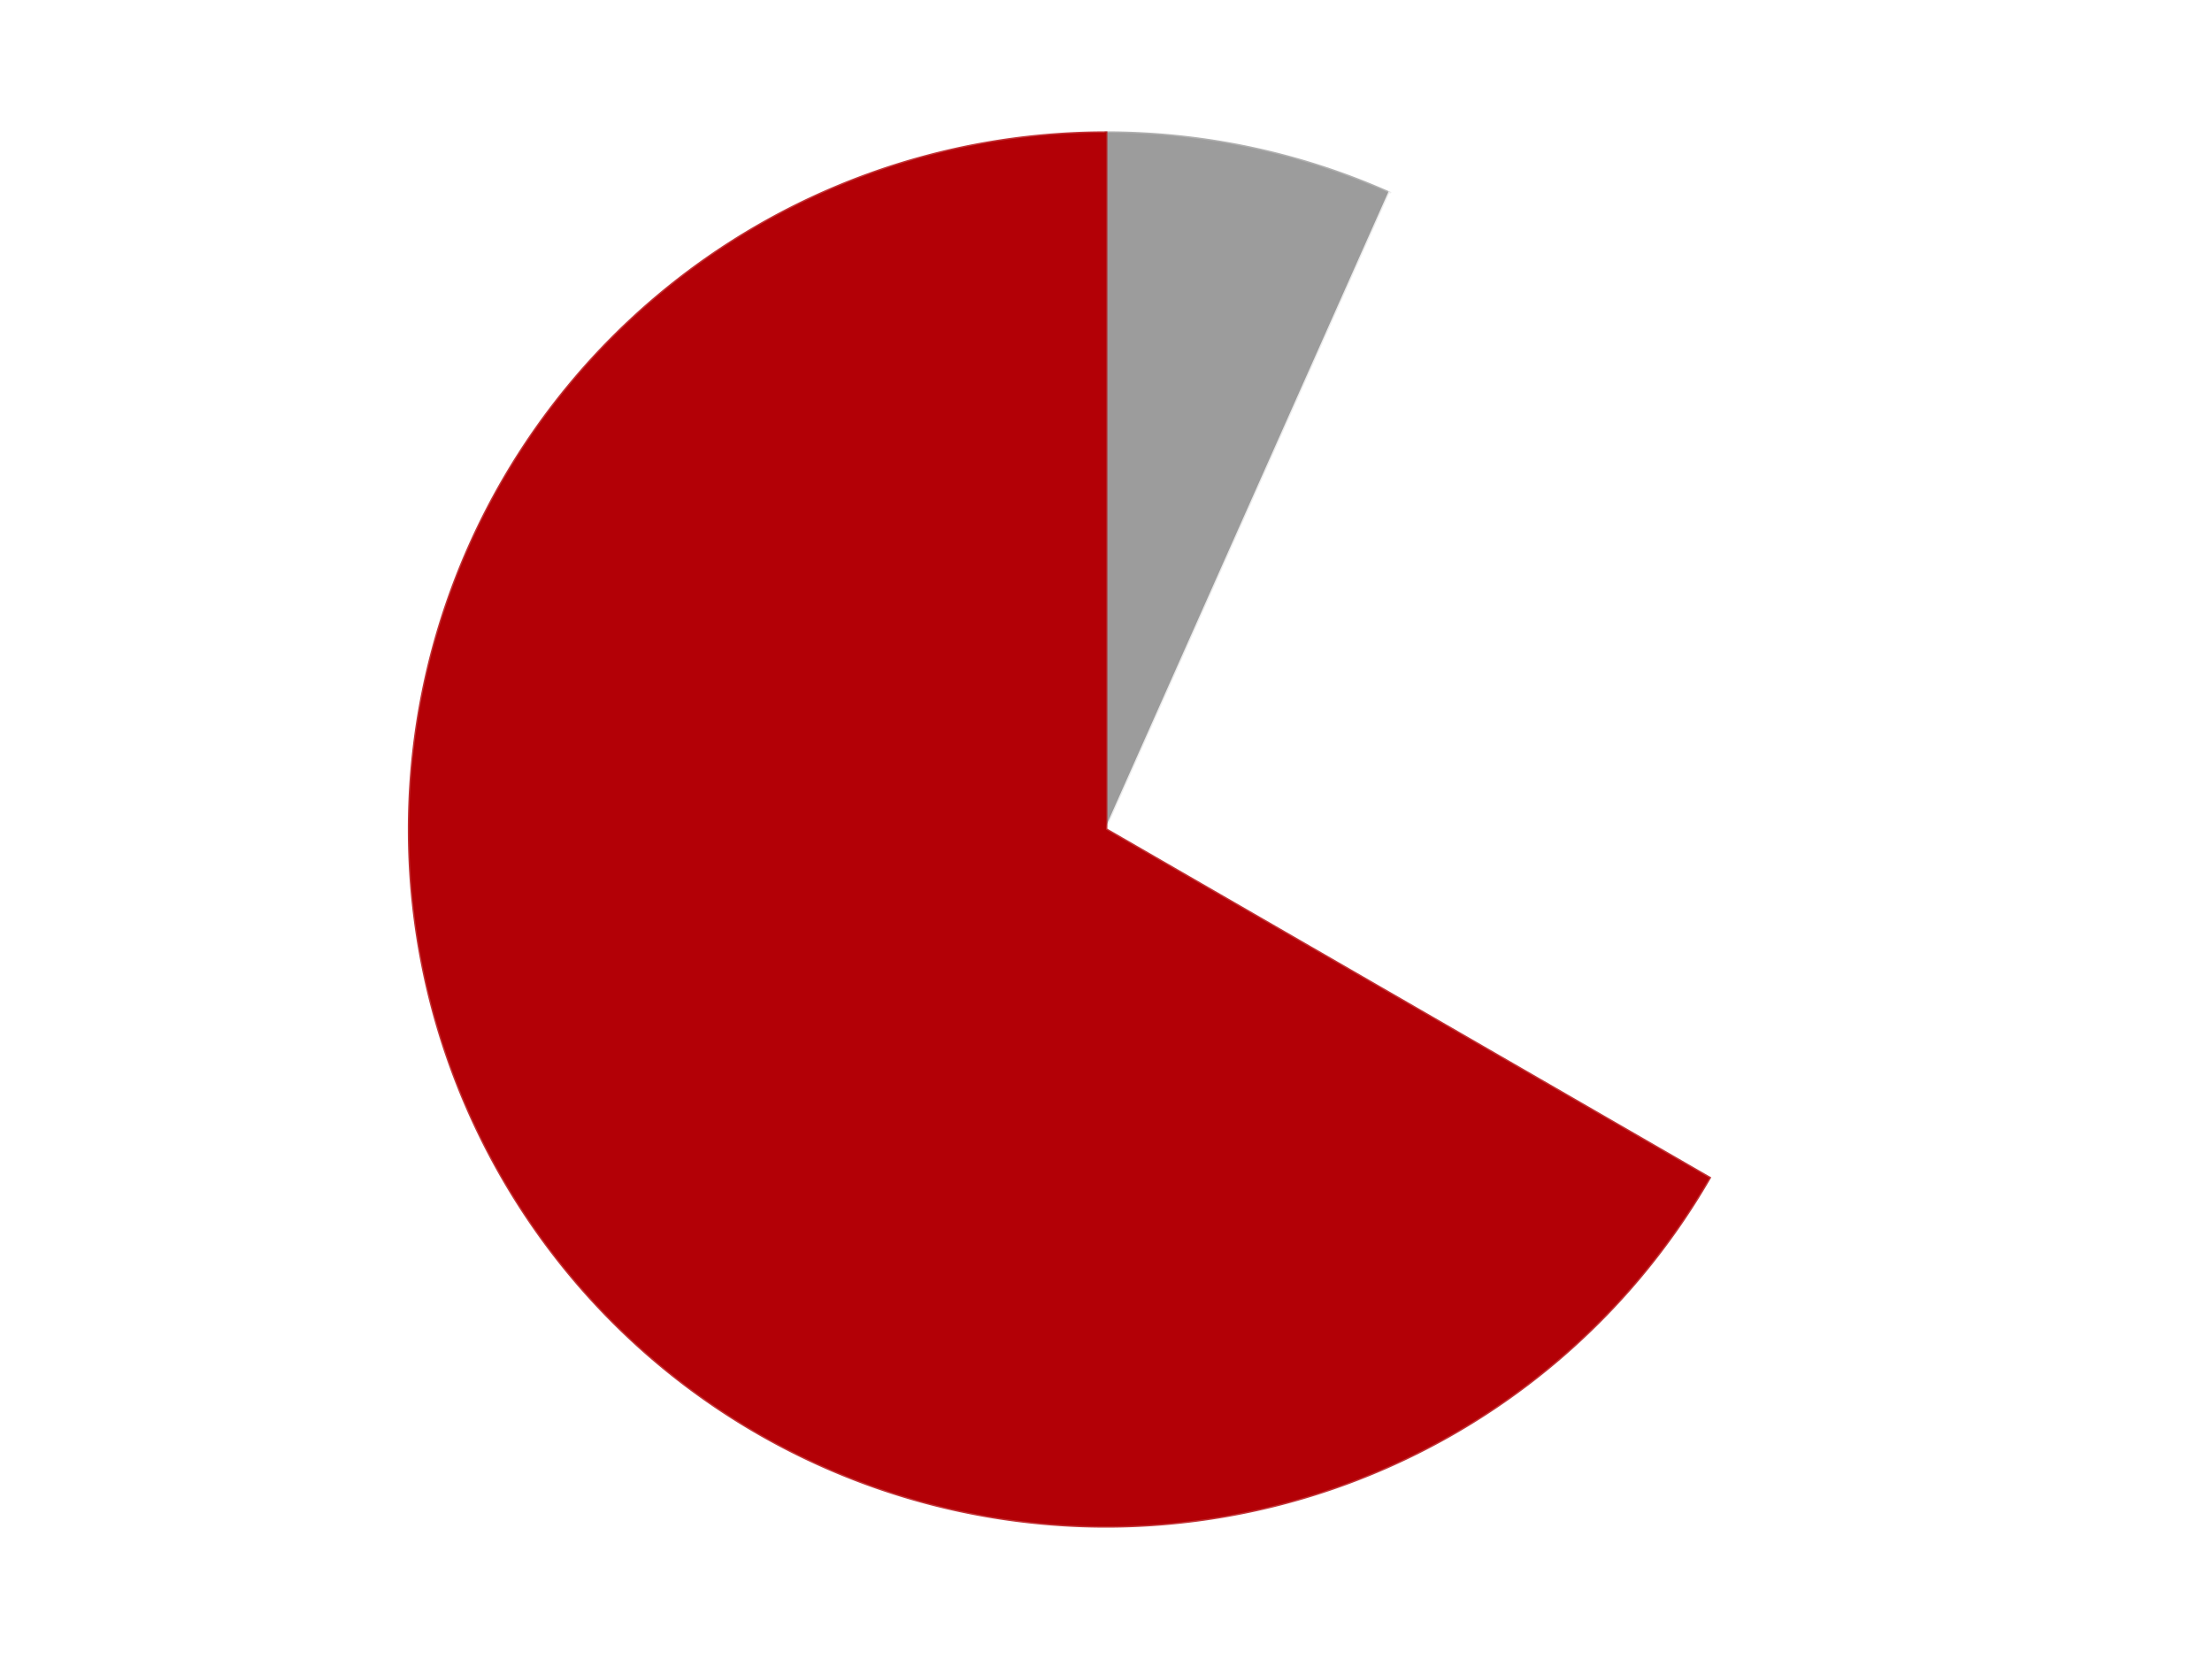 <?xml version='1.0' encoding='utf-8'?>
<svg xmlns="http://www.w3.org/2000/svg" xmlns:xlink="http://www.w3.org/1999/xlink" id="chart-e32063cd-4831-48ea-97a7-1a422d272495" class="pygal-chart" viewBox="0 0 800 600"><!--Generated with pygal 3.0.4 (lxml) ©Kozea 2012-2016 on 2024-07-06--><!--http://pygal.org--><!--http://github.com/Kozea/pygal--><defs><style type="text/css">#chart-e32063cd-4831-48ea-97a7-1a422d272495{-webkit-user-select:none;-webkit-font-smoothing:antialiased;font-family:Consolas,"Liberation Mono",Menlo,Courier,monospace}#chart-e32063cd-4831-48ea-97a7-1a422d272495 .title{font-family:Consolas,"Liberation Mono",Menlo,Courier,monospace;font-size:16px}#chart-e32063cd-4831-48ea-97a7-1a422d272495 .legends .legend text{font-family:Consolas,"Liberation Mono",Menlo,Courier,monospace;font-size:14px}#chart-e32063cd-4831-48ea-97a7-1a422d272495 .axis text{font-family:Consolas,"Liberation Mono",Menlo,Courier,monospace;font-size:10px}#chart-e32063cd-4831-48ea-97a7-1a422d272495 .axis text.major{font-family:Consolas,"Liberation Mono",Menlo,Courier,monospace;font-size:10px}#chart-e32063cd-4831-48ea-97a7-1a422d272495 .text-overlay text.value{font-family:Consolas,"Liberation Mono",Menlo,Courier,monospace;font-size:16px}#chart-e32063cd-4831-48ea-97a7-1a422d272495 .text-overlay text.label{font-family:Consolas,"Liberation Mono",Menlo,Courier,monospace;font-size:10px}#chart-e32063cd-4831-48ea-97a7-1a422d272495 .tooltip{font-family:Consolas,"Liberation Mono",Menlo,Courier,monospace;font-size:14px}#chart-e32063cd-4831-48ea-97a7-1a422d272495 text.no_data{font-family:Consolas,"Liberation Mono",Menlo,Courier,monospace;font-size:64px}
#chart-e32063cd-4831-48ea-97a7-1a422d272495{background-color:transparent}#chart-e32063cd-4831-48ea-97a7-1a422d272495 path,#chart-e32063cd-4831-48ea-97a7-1a422d272495 line,#chart-e32063cd-4831-48ea-97a7-1a422d272495 rect,#chart-e32063cd-4831-48ea-97a7-1a422d272495 circle{-webkit-transition:150ms;-moz-transition:150ms;transition:150ms}#chart-e32063cd-4831-48ea-97a7-1a422d272495 .graph &gt; .background{fill:transparent}#chart-e32063cd-4831-48ea-97a7-1a422d272495 .plot &gt; .background{fill:transparent}#chart-e32063cd-4831-48ea-97a7-1a422d272495 .graph{fill:rgba(0,0,0,.87)}#chart-e32063cd-4831-48ea-97a7-1a422d272495 text.no_data{fill:rgba(0,0,0,1)}#chart-e32063cd-4831-48ea-97a7-1a422d272495 .title{fill:rgba(0,0,0,1)}#chart-e32063cd-4831-48ea-97a7-1a422d272495 .legends .legend text{fill:rgba(0,0,0,.87)}#chart-e32063cd-4831-48ea-97a7-1a422d272495 .legends .legend:hover text{fill:rgba(0,0,0,1)}#chart-e32063cd-4831-48ea-97a7-1a422d272495 .axis .line{stroke:rgba(0,0,0,1)}#chart-e32063cd-4831-48ea-97a7-1a422d272495 .axis .guide.line{stroke:rgba(0,0,0,.54)}#chart-e32063cd-4831-48ea-97a7-1a422d272495 .axis .major.line{stroke:rgba(0,0,0,.87)}#chart-e32063cd-4831-48ea-97a7-1a422d272495 .axis text.major{fill:rgba(0,0,0,1)}#chart-e32063cd-4831-48ea-97a7-1a422d272495 .axis.y .guides:hover .guide.line,#chart-e32063cd-4831-48ea-97a7-1a422d272495 .line-graph .axis.x .guides:hover .guide.line,#chart-e32063cd-4831-48ea-97a7-1a422d272495 .stackedline-graph .axis.x .guides:hover .guide.line,#chart-e32063cd-4831-48ea-97a7-1a422d272495 .xy-graph .axis.x .guides:hover .guide.line{stroke:rgba(0,0,0,1)}#chart-e32063cd-4831-48ea-97a7-1a422d272495 .axis .guides:hover text{fill:rgba(0,0,0,1)}#chart-e32063cd-4831-48ea-97a7-1a422d272495 .reactive{fill-opacity:1.0;stroke-opacity:.8;stroke-width:1}#chart-e32063cd-4831-48ea-97a7-1a422d272495 .ci{stroke:rgba(0,0,0,.87)}#chart-e32063cd-4831-48ea-97a7-1a422d272495 .reactive.active,#chart-e32063cd-4831-48ea-97a7-1a422d272495 .active .reactive{fill-opacity:0.6;stroke-opacity:.9;stroke-width:4}#chart-e32063cd-4831-48ea-97a7-1a422d272495 .ci .reactive.active{stroke-width:1.5}#chart-e32063cd-4831-48ea-97a7-1a422d272495 .series text{fill:rgba(0,0,0,1)}#chart-e32063cd-4831-48ea-97a7-1a422d272495 .tooltip rect{fill:transparent;stroke:rgba(0,0,0,1);-webkit-transition:opacity 150ms;-moz-transition:opacity 150ms;transition:opacity 150ms}#chart-e32063cd-4831-48ea-97a7-1a422d272495 .tooltip .label{fill:rgba(0,0,0,.87)}#chart-e32063cd-4831-48ea-97a7-1a422d272495 .tooltip .label{fill:rgba(0,0,0,.87)}#chart-e32063cd-4831-48ea-97a7-1a422d272495 .tooltip .legend{font-size:.8em;fill:rgba(0,0,0,.54)}#chart-e32063cd-4831-48ea-97a7-1a422d272495 .tooltip .x_label{font-size:.6em;fill:rgba(0,0,0,1)}#chart-e32063cd-4831-48ea-97a7-1a422d272495 .tooltip .xlink{font-size:.5em;text-decoration:underline}#chart-e32063cd-4831-48ea-97a7-1a422d272495 .tooltip .value{font-size:1.5em}#chart-e32063cd-4831-48ea-97a7-1a422d272495 .bound{font-size:.5em}#chart-e32063cd-4831-48ea-97a7-1a422d272495 .max-value{font-size:.75em;fill:rgba(0,0,0,.54)}#chart-e32063cd-4831-48ea-97a7-1a422d272495 .map-element{fill:transparent;stroke:rgba(0,0,0,.54) !important}#chart-e32063cd-4831-48ea-97a7-1a422d272495 .map-element .reactive{fill-opacity:inherit;stroke-opacity:inherit}#chart-e32063cd-4831-48ea-97a7-1a422d272495 .color-0,#chart-e32063cd-4831-48ea-97a7-1a422d272495 .color-0 a:visited{stroke:#F44336;fill:#F44336}#chart-e32063cd-4831-48ea-97a7-1a422d272495 .color-1,#chart-e32063cd-4831-48ea-97a7-1a422d272495 .color-1 a:visited{stroke:#3F51B5;fill:#3F51B5}#chart-e32063cd-4831-48ea-97a7-1a422d272495 .color-2,#chart-e32063cd-4831-48ea-97a7-1a422d272495 .color-2 a:visited{stroke:#009688;fill:#009688}#chart-e32063cd-4831-48ea-97a7-1a422d272495 .text-overlay .color-0 text{fill:black}#chart-e32063cd-4831-48ea-97a7-1a422d272495 .text-overlay .color-1 text{fill:black}#chart-e32063cd-4831-48ea-97a7-1a422d272495 .text-overlay .color-2 text{fill:black}
#chart-e32063cd-4831-48ea-97a7-1a422d272495 text.no_data{text-anchor:middle}#chart-e32063cd-4831-48ea-97a7-1a422d272495 .guide.line{fill:none}#chart-e32063cd-4831-48ea-97a7-1a422d272495 .centered{text-anchor:middle}#chart-e32063cd-4831-48ea-97a7-1a422d272495 .title{text-anchor:middle}#chart-e32063cd-4831-48ea-97a7-1a422d272495 .legends .legend text{fill-opacity:1}#chart-e32063cd-4831-48ea-97a7-1a422d272495 .axis.x text{text-anchor:middle}#chart-e32063cd-4831-48ea-97a7-1a422d272495 .axis.x:not(.web) text[transform]{text-anchor:start}#chart-e32063cd-4831-48ea-97a7-1a422d272495 .axis.x:not(.web) text[transform].backwards{text-anchor:end}#chart-e32063cd-4831-48ea-97a7-1a422d272495 .axis.y text{text-anchor:end}#chart-e32063cd-4831-48ea-97a7-1a422d272495 .axis.y text[transform].backwards{text-anchor:start}#chart-e32063cd-4831-48ea-97a7-1a422d272495 .axis.y2 text{text-anchor:start}#chart-e32063cd-4831-48ea-97a7-1a422d272495 .axis.y2 text[transform].backwards{text-anchor:end}#chart-e32063cd-4831-48ea-97a7-1a422d272495 .axis .guide.line{stroke-dasharray:4,4;stroke:black}#chart-e32063cd-4831-48ea-97a7-1a422d272495 .axis .major.guide.line{stroke-dasharray:6,6;stroke:black}#chart-e32063cd-4831-48ea-97a7-1a422d272495 .horizontal .axis.y .guide.line,#chart-e32063cd-4831-48ea-97a7-1a422d272495 .horizontal .axis.y2 .guide.line,#chart-e32063cd-4831-48ea-97a7-1a422d272495 .vertical .axis.x .guide.line{opacity:0}#chart-e32063cd-4831-48ea-97a7-1a422d272495 .horizontal .axis.always_show .guide.line,#chart-e32063cd-4831-48ea-97a7-1a422d272495 .vertical .axis.always_show .guide.line{opacity:1 !important}#chart-e32063cd-4831-48ea-97a7-1a422d272495 .axis.y .guides:hover .guide.line,#chart-e32063cd-4831-48ea-97a7-1a422d272495 .axis.y2 .guides:hover .guide.line,#chart-e32063cd-4831-48ea-97a7-1a422d272495 .axis.x .guides:hover .guide.line{opacity:1}#chart-e32063cd-4831-48ea-97a7-1a422d272495 .axis .guides:hover text{opacity:1}#chart-e32063cd-4831-48ea-97a7-1a422d272495 .nofill{fill:none}#chart-e32063cd-4831-48ea-97a7-1a422d272495 .subtle-fill{fill-opacity:.2}#chart-e32063cd-4831-48ea-97a7-1a422d272495 .dot{stroke-width:1px;fill-opacity:1;stroke-opacity:1}#chart-e32063cd-4831-48ea-97a7-1a422d272495 .dot.active{stroke-width:5px}#chart-e32063cd-4831-48ea-97a7-1a422d272495 .dot.negative{fill:transparent}#chart-e32063cd-4831-48ea-97a7-1a422d272495 text,#chart-e32063cd-4831-48ea-97a7-1a422d272495 tspan{stroke:none !important}#chart-e32063cd-4831-48ea-97a7-1a422d272495 .series text.active{opacity:1}#chart-e32063cd-4831-48ea-97a7-1a422d272495 .tooltip rect{fill-opacity:.95;stroke-width:.5}#chart-e32063cd-4831-48ea-97a7-1a422d272495 .tooltip text{fill-opacity:1}#chart-e32063cd-4831-48ea-97a7-1a422d272495 .showable{visibility:hidden}#chart-e32063cd-4831-48ea-97a7-1a422d272495 .showable.shown{visibility:visible}#chart-e32063cd-4831-48ea-97a7-1a422d272495 .gauge-background{fill:rgba(229,229,229,1);stroke:none}#chart-e32063cd-4831-48ea-97a7-1a422d272495 .bg-lines{stroke:transparent;stroke-width:2px}</style><script type="text/javascript">window.pygal = window.pygal || {};window.pygal.config = window.pygal.config || {};window.pygal.config['e32063cd-4831-48ea-97a7-1a422d272495'] = {"allow_interruptions": false, "box_mode": "extremes", "classes": ["pygal-chart"], "css": ["file://style.css", "file://graph.css"], "defs": [], "disable_xml_declaration": false, "dots_size": 2.5, "dynamic_print_values": false, "explicit_size": false, "fill": false, "force_uri_protocol": "https", "formatter": null, "half_pie": false, "height": 600, "include_x_axis": false, "inner_radius": 0, "interpolate": null, "interpolation_parameters": {}, "interpolation_precision": 250, "inverse_y_axis": false, "js": ["//kozea.github.io/pygal.js/2.0.x/pygal-tooltips.min.js"], "legend_at_bottom": false, "legend_at_bottom_columns": null, "legend_box_size": 12, "logarithmic": false, "margin": 20, "margin_bottom": null, "margin_left": null, "margin_right": null, "margin_top": null, "max_scale": 16, "min_scale": 4, "missing_value_fill_truncation": "x", "no_data_text": "No data", "no_prefix": false, "order_min": null, "pretty_print": false, "print_labels": false, "print_values": false, "print_values_position": "center", "print_zeroes": true, "range": null, "rounded_bars": null, "secondary_range": null, "show_dots": true, "show_legend": false, "show_minor_x_labels": true, "show_minor_y_labels": true, "show_only_major_dots": false, "show_x_guides": false, "show_x_labels": true, "show_y_guides": true, "show_y_labels": true, "spacing": 10, "stack_from_top": false, "strict": false, "stroke": true, "stroke_style": null, "style": {"background": "transparent", "ci_colors": [], "colors": ["#F44336", "#3F51B5", "#009688", "#FFC107", "#FF5722", "#9C27B0", "#03A9F4", "#8BC34A", "#FF9800", "#E91E63", "#2196F3", "#4CAF50", "#FFEB3B", "#673AB7", "#00BCD4", "#CDDC39", "#9E9E9E", "#607D8B"], "dot_opacity": "1", "font_family": "Consolas, \"Liberation Mono\", Menlo, Courier, monospace", "foreground": "rgba(0, 0, 0, .87)", "foreground_strong": "rgba(0, 0, 0, 1)", "foreground_subtle": "rgba(0, 0, 0, .54)", "guide_stroke_color": "black", "guide_stroke_dasharray": "4,4", "label_font_family": "Consolas, \"Liberation Mono\", Menlo, Courier, monospace", "label_font_size": 10, "legend_font_family": "Consolas, \"Liberation Mono\", Menlo, Courier, monospace", "legend_font_size": 14, "major_guide_stroke_color": "black", "major_guide_stroke_dasharray": "6,6", "major_label_font_family": "Consolas, \"Liberation Mono\", Menlo, Courier, monospace", "major_label_font_size": 10, "no_data_font_family": "Consolas, \"Liberation Mono\", Menlo, Courier, monospace", "no_data_font_size": 64, "opacity": "1.0", "opacity_hover": "0.6", "plot_background": "transparent", "stroke_opacity": ".8", "stroke_opacity_hover": ".9", "stroke_width": "1", "stroke_width_hover": "4", "title_font_family": "Consolas, \"Liberation Mono\", Menlo, Courier, monospace", "title_font_size": 16, "tooltip_font_family": "Consolas, \"Liberation Mono\", Menlo, Courier, monospace", "tooltip_font_size": 14, "transition": "150ms", "value_background": "rgba(229, 229, 229, 1)", "value_colors": [], "value_font_family": "Consolas, \"Liberation Mono\", Menlo, Courier, monospace", "value_font_size": 16, "value_label_font_family": "Consolas, \"Liberation Mono\", Menlo, Courier, monospace", "value_label_font_size": 10}, "title": null, "tooltip_border_radius": 0, "tooltip_fancy_mode": true, "truncate_label": null, "truncate_legend": null, "width": 800, "x_label_rotation": 0, "x_labels": null, "x_labels_major": null, "x_labels_major_count": null, "x_labels_major_every": null, "x_title": null, "xrange": null, "y_label_rotation": 0, "y_labels": null, "y_labels_major": null, "y_labels_major_count": null, "y_labels_major_every": null, "y_title": null, "zero": 0, "legends": ["Light Gray", "White", "Red"]}</script><script type="text/javascript" xlink:href="https://kozea.github.io/pygal.js/2.0.x/pygal-tooltips.min.js"/></defs><title>Pygal</title><g class="graph pie-graph vertical"><rect x="0" y="0" width="800" height="600" class="background"/><g transform="translate(20, 20)" class="plot"><rect x="0" y="0" width="760" height="560" class="background"/><g class="series serie-0 color-0"><g class="slices"><g class="slice" style="fill: #9C9C9C; stroke: #9C9C9C"><path d="M380 28 A252 252 0 0 1 482.498 49.787 L380 280 A0 0 0 0 0 380 280 z" class="slice reactive tooltip-trigger"/><desc class="value">1</desc><desc class="x centered">406.19687304303767</desc><desc class="y centered">156.75340230754048</desc></g></g></g><g class="series serie-1 color-1"><g class="slices"><g class="slice" style="fill: #FFFFFF; stroke: #FFFFFF"><path d="M482.498 49.787 A252 252 0 0 1 598.238 406 L380 280 A0 0 0 0 0 380 280 z" class="slice reactive tooltip-trigger"/><desc class="value">4</desc><desc class="x centered">499.83312105318936</desc><desc class="y centered">241.0638587087566</desc></g></g></g><g class="series serie-2 color-2"><g class="slices"><g class="slice" style="fill: #B30006; stroke: #B30006"><path d="M598.238 406 A252 252 0 1 1 380 28 L380 280 A0 0 0 1 0 380 280 z" class="slice reactive tooltip-trigger"/><desc class="value">10</desc><desc class="x centered">270.8807991231608</desc><desc class="y centered">343.00000000000006</desc></g></g></g></g><g class="titles"/><g transform="translate(20, 20)" class="plot overlay"><g class="series serie-0 color-0"/><g class="series serie-1 color-1"/><g class="series serie-2 color-2"/></g><g transform="translate(20, 20)" class="plot text-overlay"><g class="series serie-0 color-0"/><g class="series serie-1 color-1"/><g class="series serie-2 color-2"/></g><g transform="translate(20, 20)" class="plot tooltip-overlay"><g transform="translate(0 0)" style="opacity: 0" class="tooltip"><rect rx="0" ry="0" width="0" height="0" class="tooltip-box"/><g class="text"/></g></g></g></svg>
